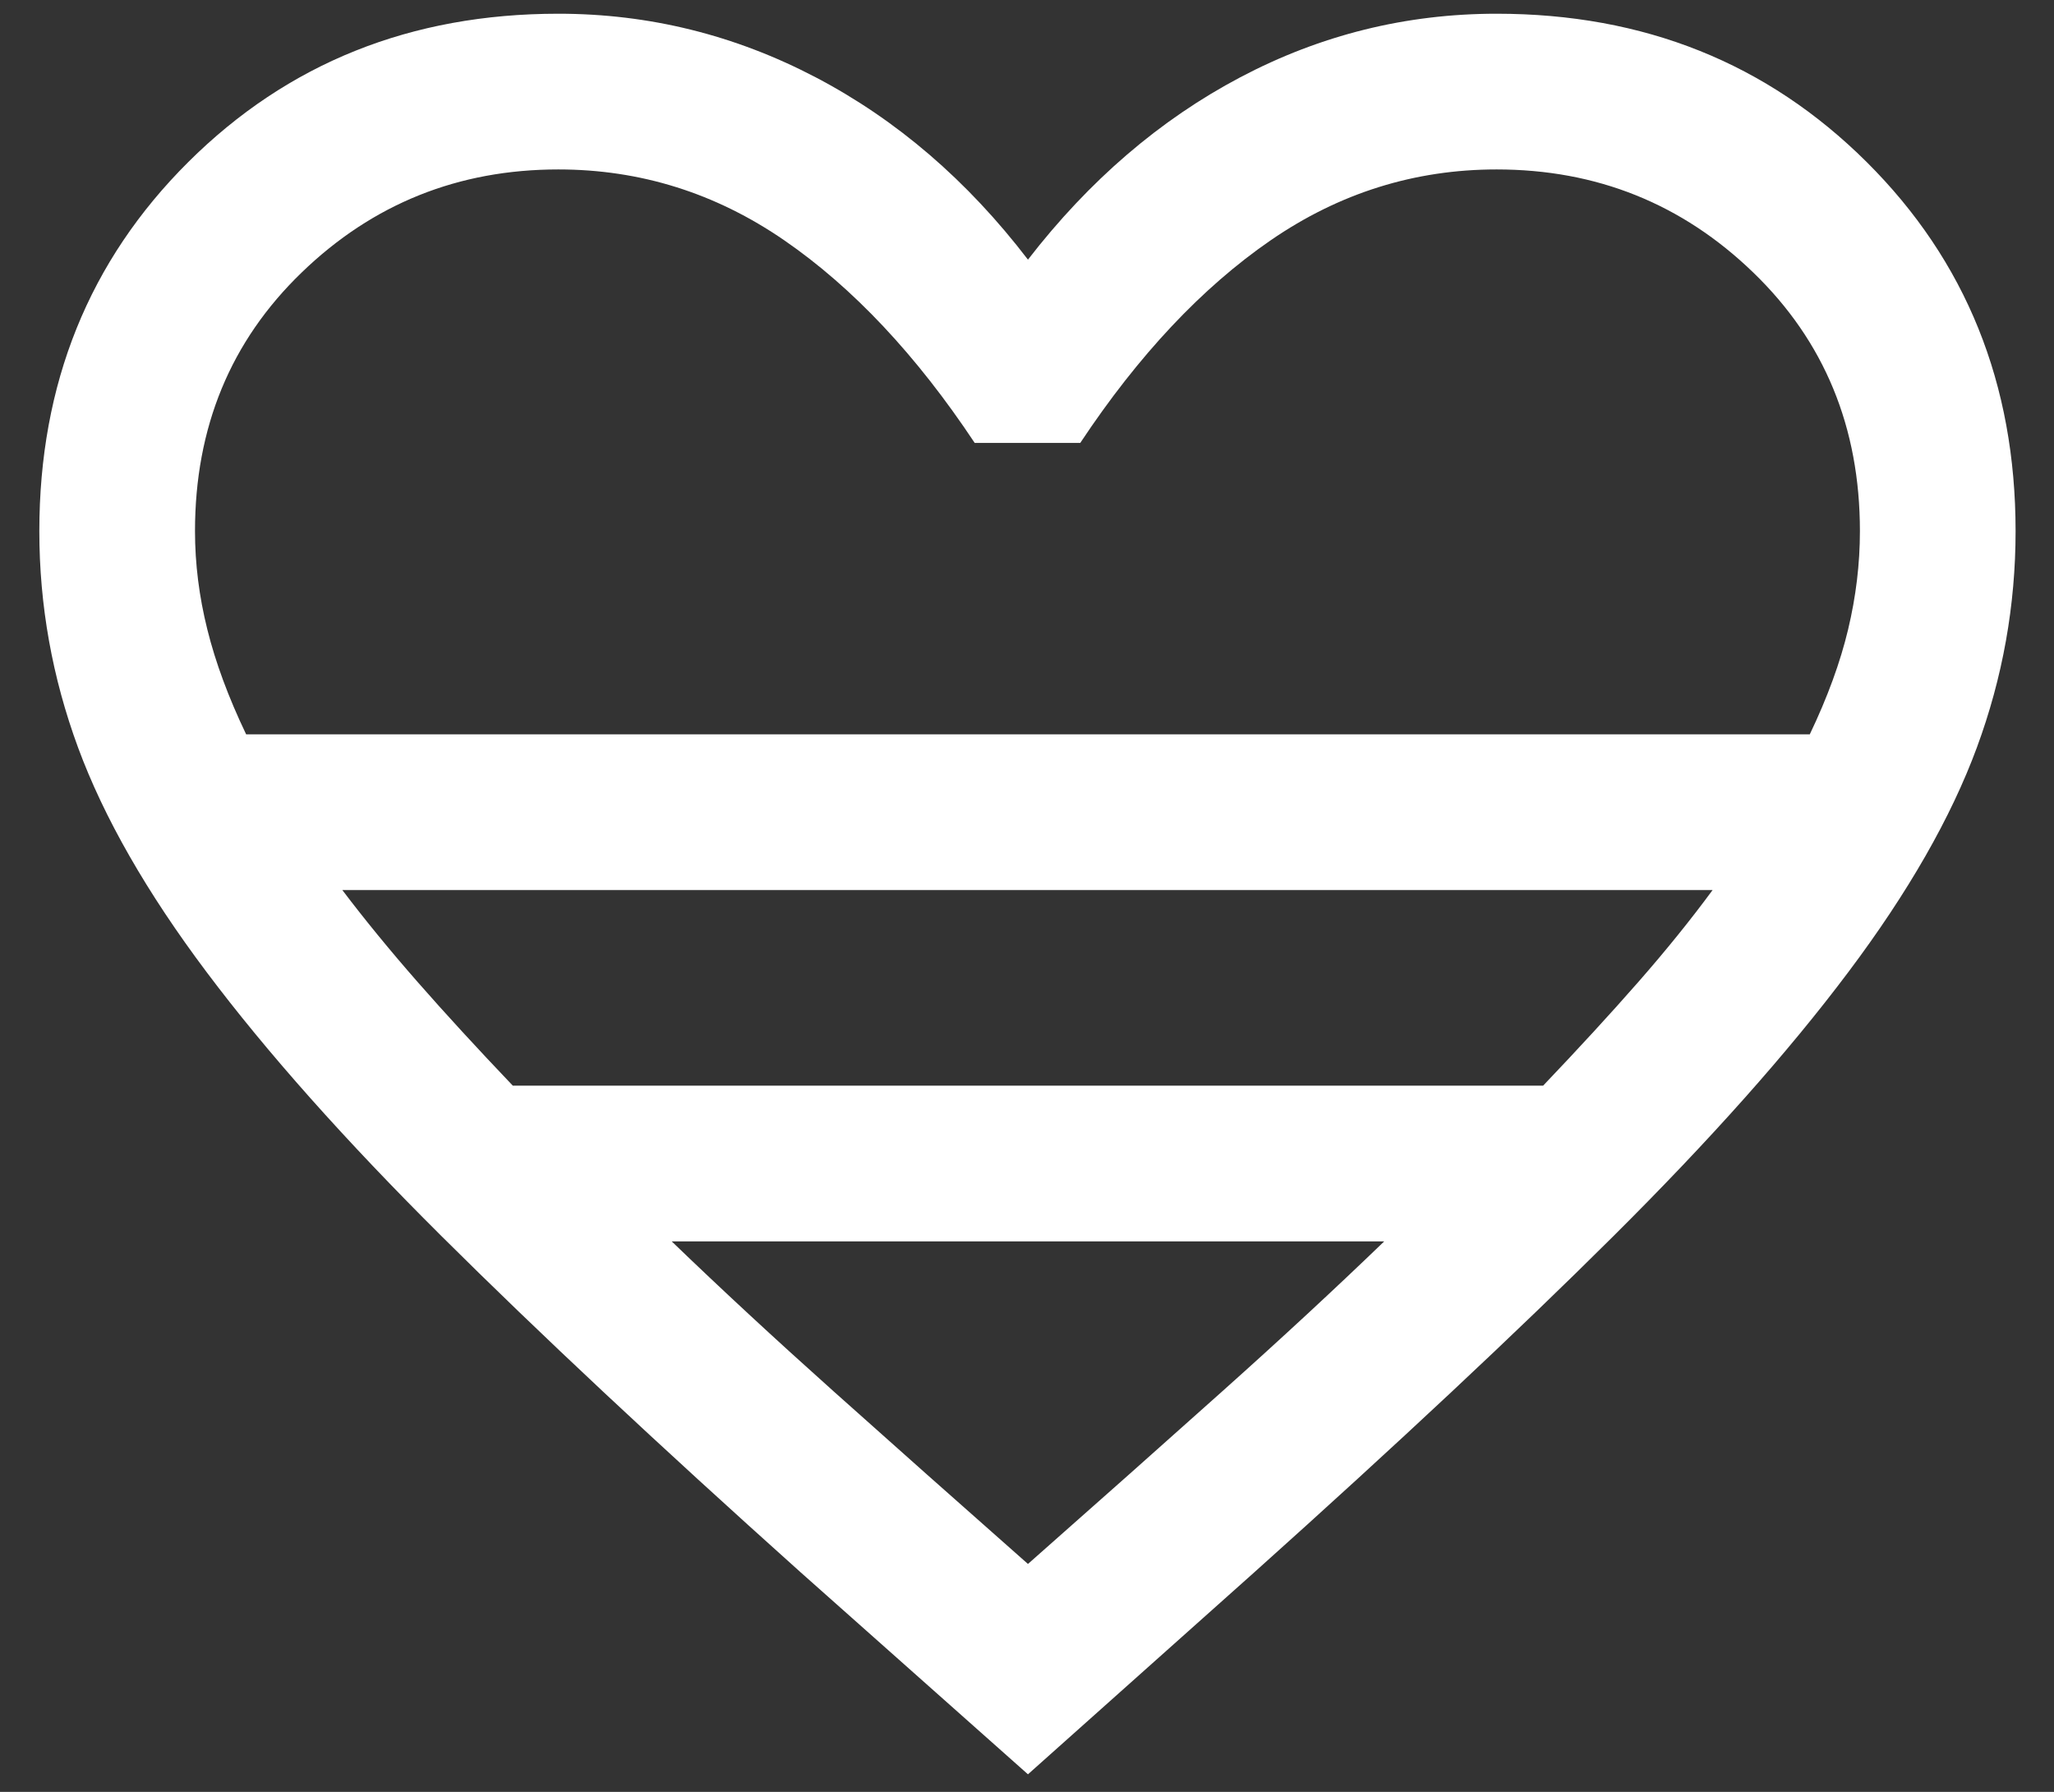 <svg xmlns="http://www.w3.org/2000/svg" fill="none" viewBox="0 0 47 41" height="41" width="47">
<rect x="0" y="0" width="47" height="41" fill="#333333" stroke="none"/>
<path fill="white" d="M23.522 40.598L18.32 35.976C15.059 33.053 12.322 30.491 10.108 28.289C7.894 26.088 6.102 24.074 4.73 22.246C3.358 20.42 2.377 18.706 1.786 17.104C1.196 15.502 0.9 13.852 0.9 12.153C0.9 8.782 2.037 5.967 4.31 3.706C6.583 1.445 9.404 0.314 12.775 0.314C14.849 0.314 16.812 0.799 18.665 1.769C20.517 2.739 22.136 4.13 23.522 5.941C24.922 4.13 26.542 2.739 28.379 1.769C30.217 0.799 32.173 0.314 34.246 0.314C37.617 0.314 40.438 1.445 42.712 3.706C44.985 5.967 46.121 8.782 46.121 12.153C46.121 13.852 45.826 15.502 45.235 17.104C44.644 18.706 43.663 20.42 42.291 22.246C40.919 24.074 39.127 26.088 36.913 28.289C34.7 30.491 31.962 33.053 28.701 35.976L23.522 40.598ZM5.632 16.802H41.412C41.817 15.956 42.109 15.156 42.289 14.402C42.469 13.649 42.559 12.899 42.559 12.153C42.559 9.778 41.745 7.805 40.117 6.234C38.49 4.662 36.533 3.877 34.246 3.877C32.37 3.877 30.647 4.417 29.076 5.498C27.505 6.58 26.052 8.125 24.719 10.134H22.303C20.969 8.125 19.516 6.58 17.945 5.498C16.374 4.417 14.651 3.877 12.775 3.877C10.489 3.877 8.531 4.662 6.904 6.234C5.276 7.805 4.462 9.778 4.462 12.153C4.462 12.899 4.556 13.649 4.744 14.402C4.931 15.156 5.227 15.956 5.632 16.802ZM11.734 24.841H35.31C36.126 23.985 36.853 23.194 37.489 22.468C38.125 21.742 38.691 21.041 39.188 20.365H7.833C8.345 21.041 8.919 21.742 9.555 22.468C10.191 23.194 10.918 23.985 11.734 24.841ZM23.522 35.785C25.13 34.365 26.61 33.051 27.963 31.84C29.317 30.63 30.554 29.484 31.674 28.404H15.37C16.49 29.484 17.727 30.63 19.08 31.84C20.434 33.051 21.914 34.365 23.522 35.785Z"></path>
</svg>
